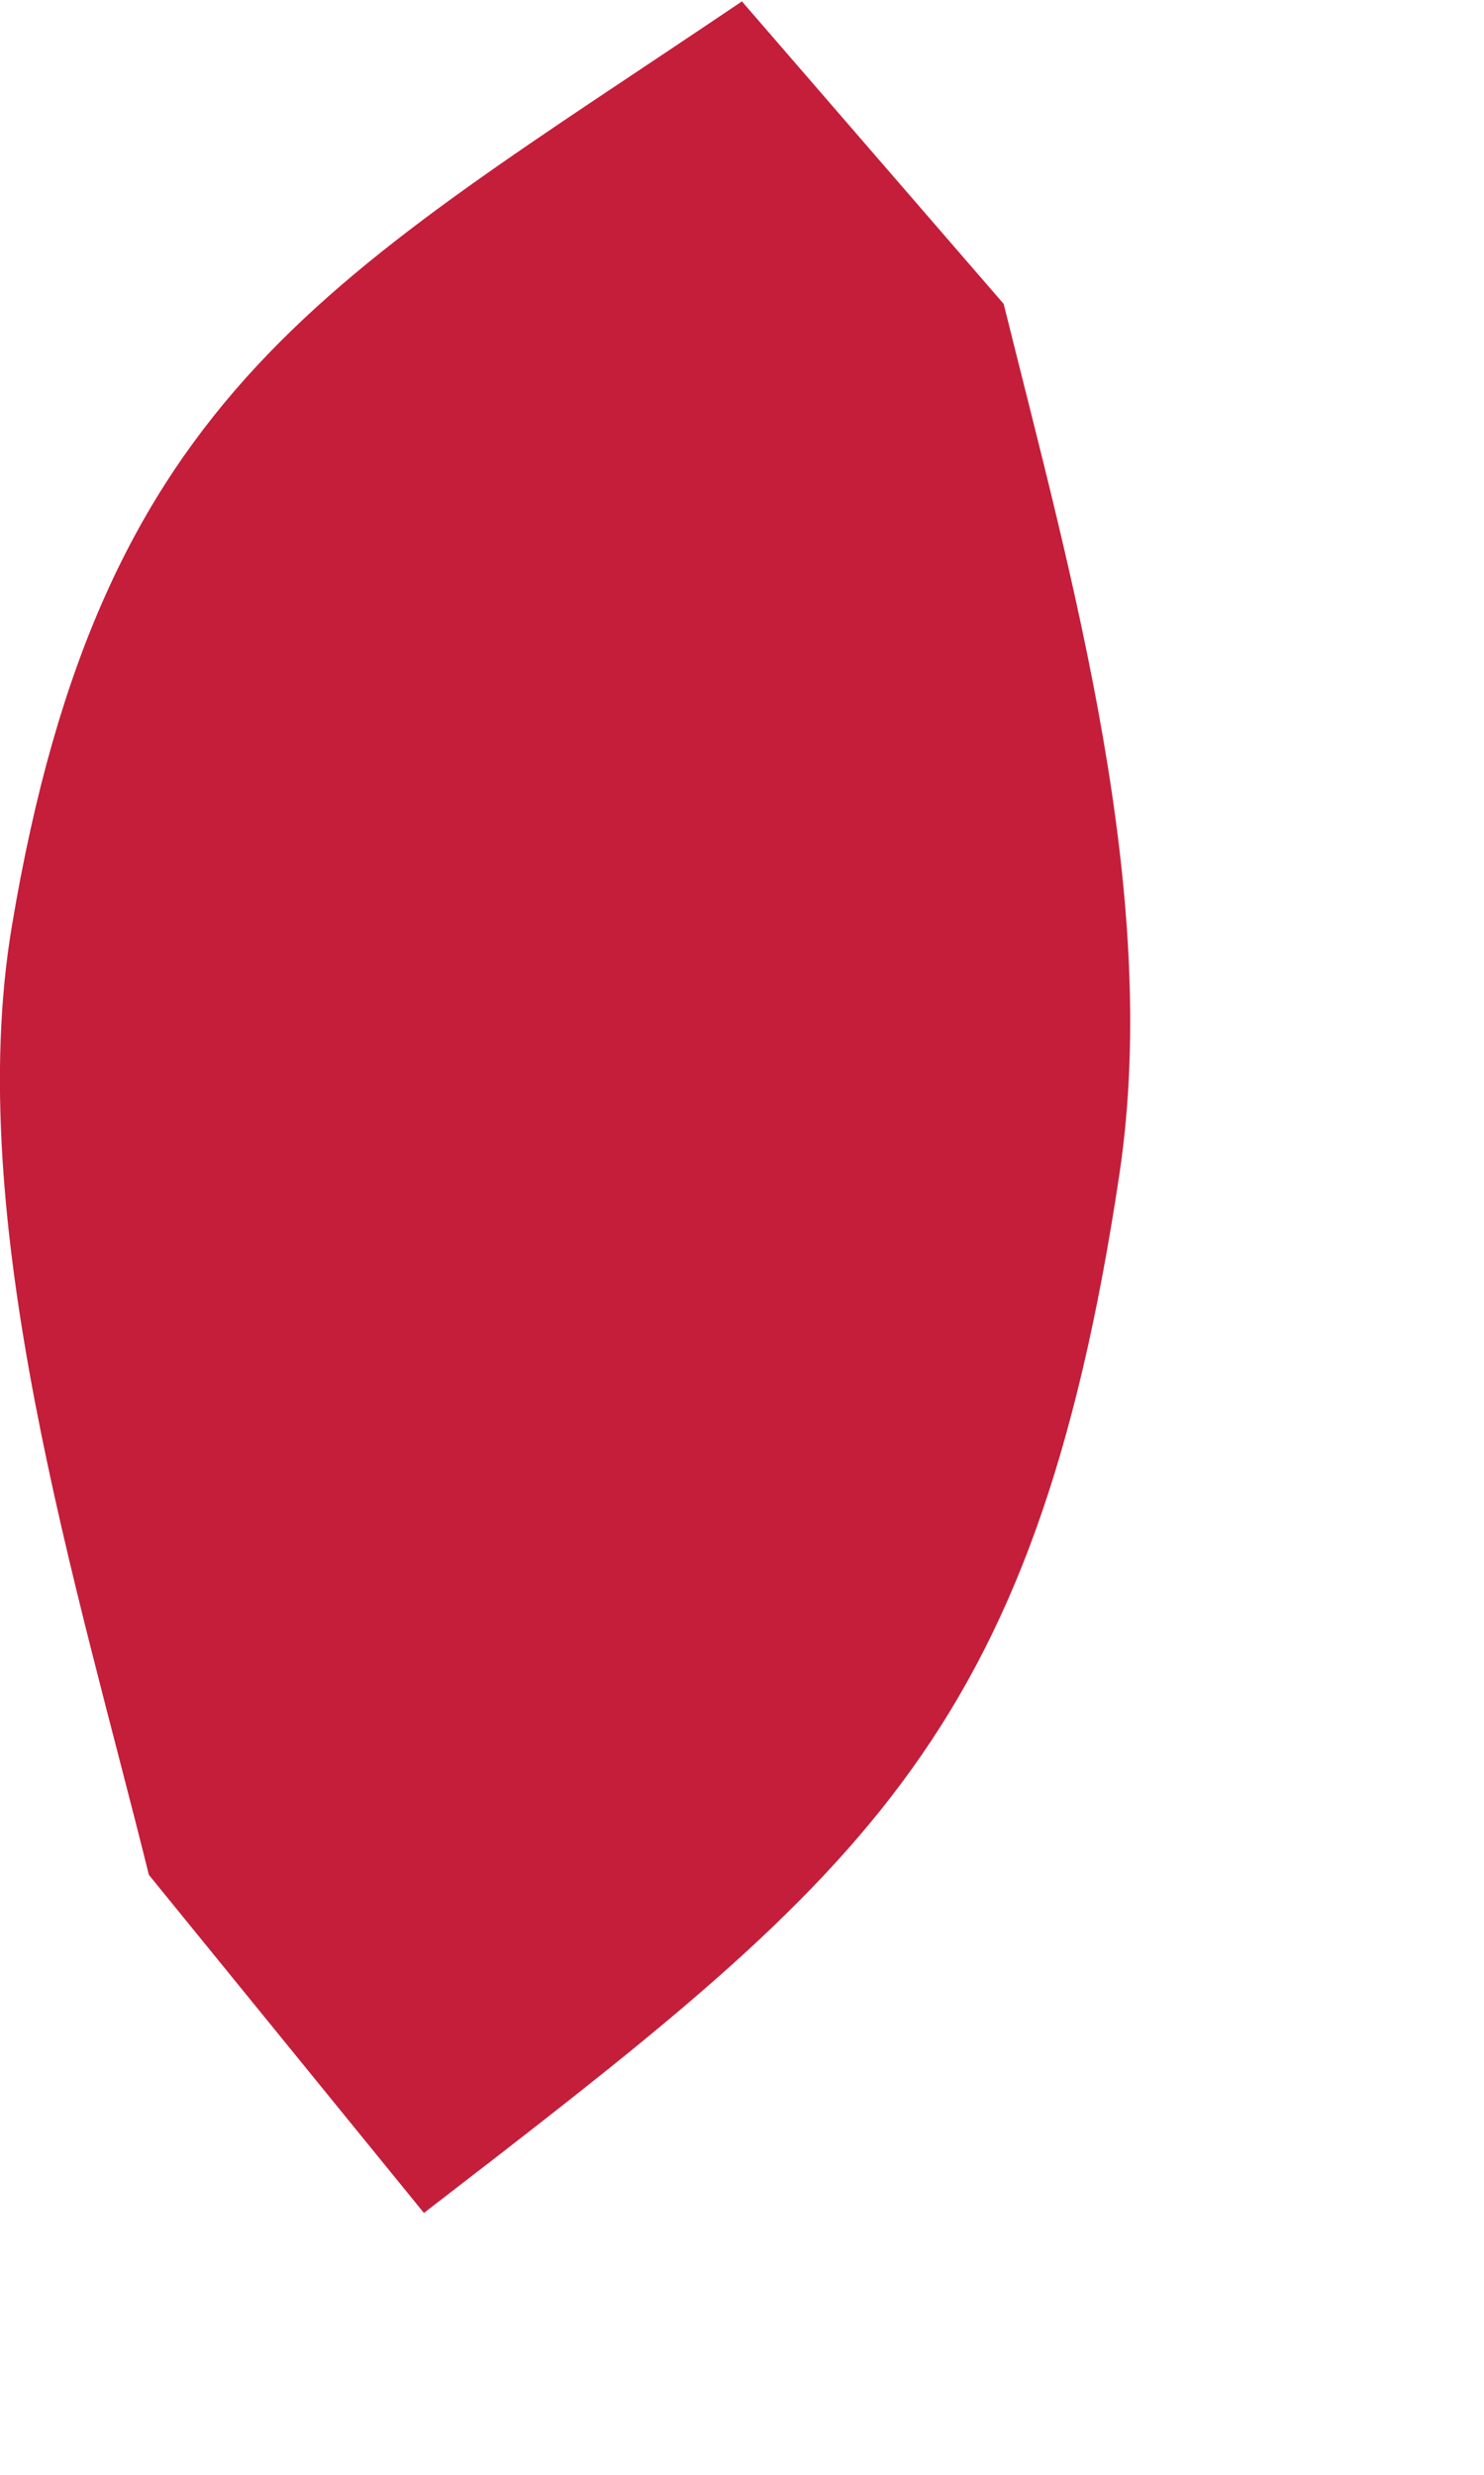 <?xml version="1.0" encoding="utf-8"?>
<svg xmlns="http://www.w3.org/2000/svg" fill="none" height="100%" overflow="visible" preserveAspectRatio="none" style="display: block;" viewBox="0 0 3 5" width="100%">
<path d="M1.5 0.003L2.029 0.614C2.166 1.166 2.348 1.804 2.263 2.372C2.09 3.527 1.731 3.797 0.857 4.471L0.301 3.788C0.158 3.211 -0.076 2.466 0.024 1.871C0.206 0.784 0.668 0.565 1.504 0L1.5 0.003Z" fill="#C41E3A" id="Vector"/>
</svg>